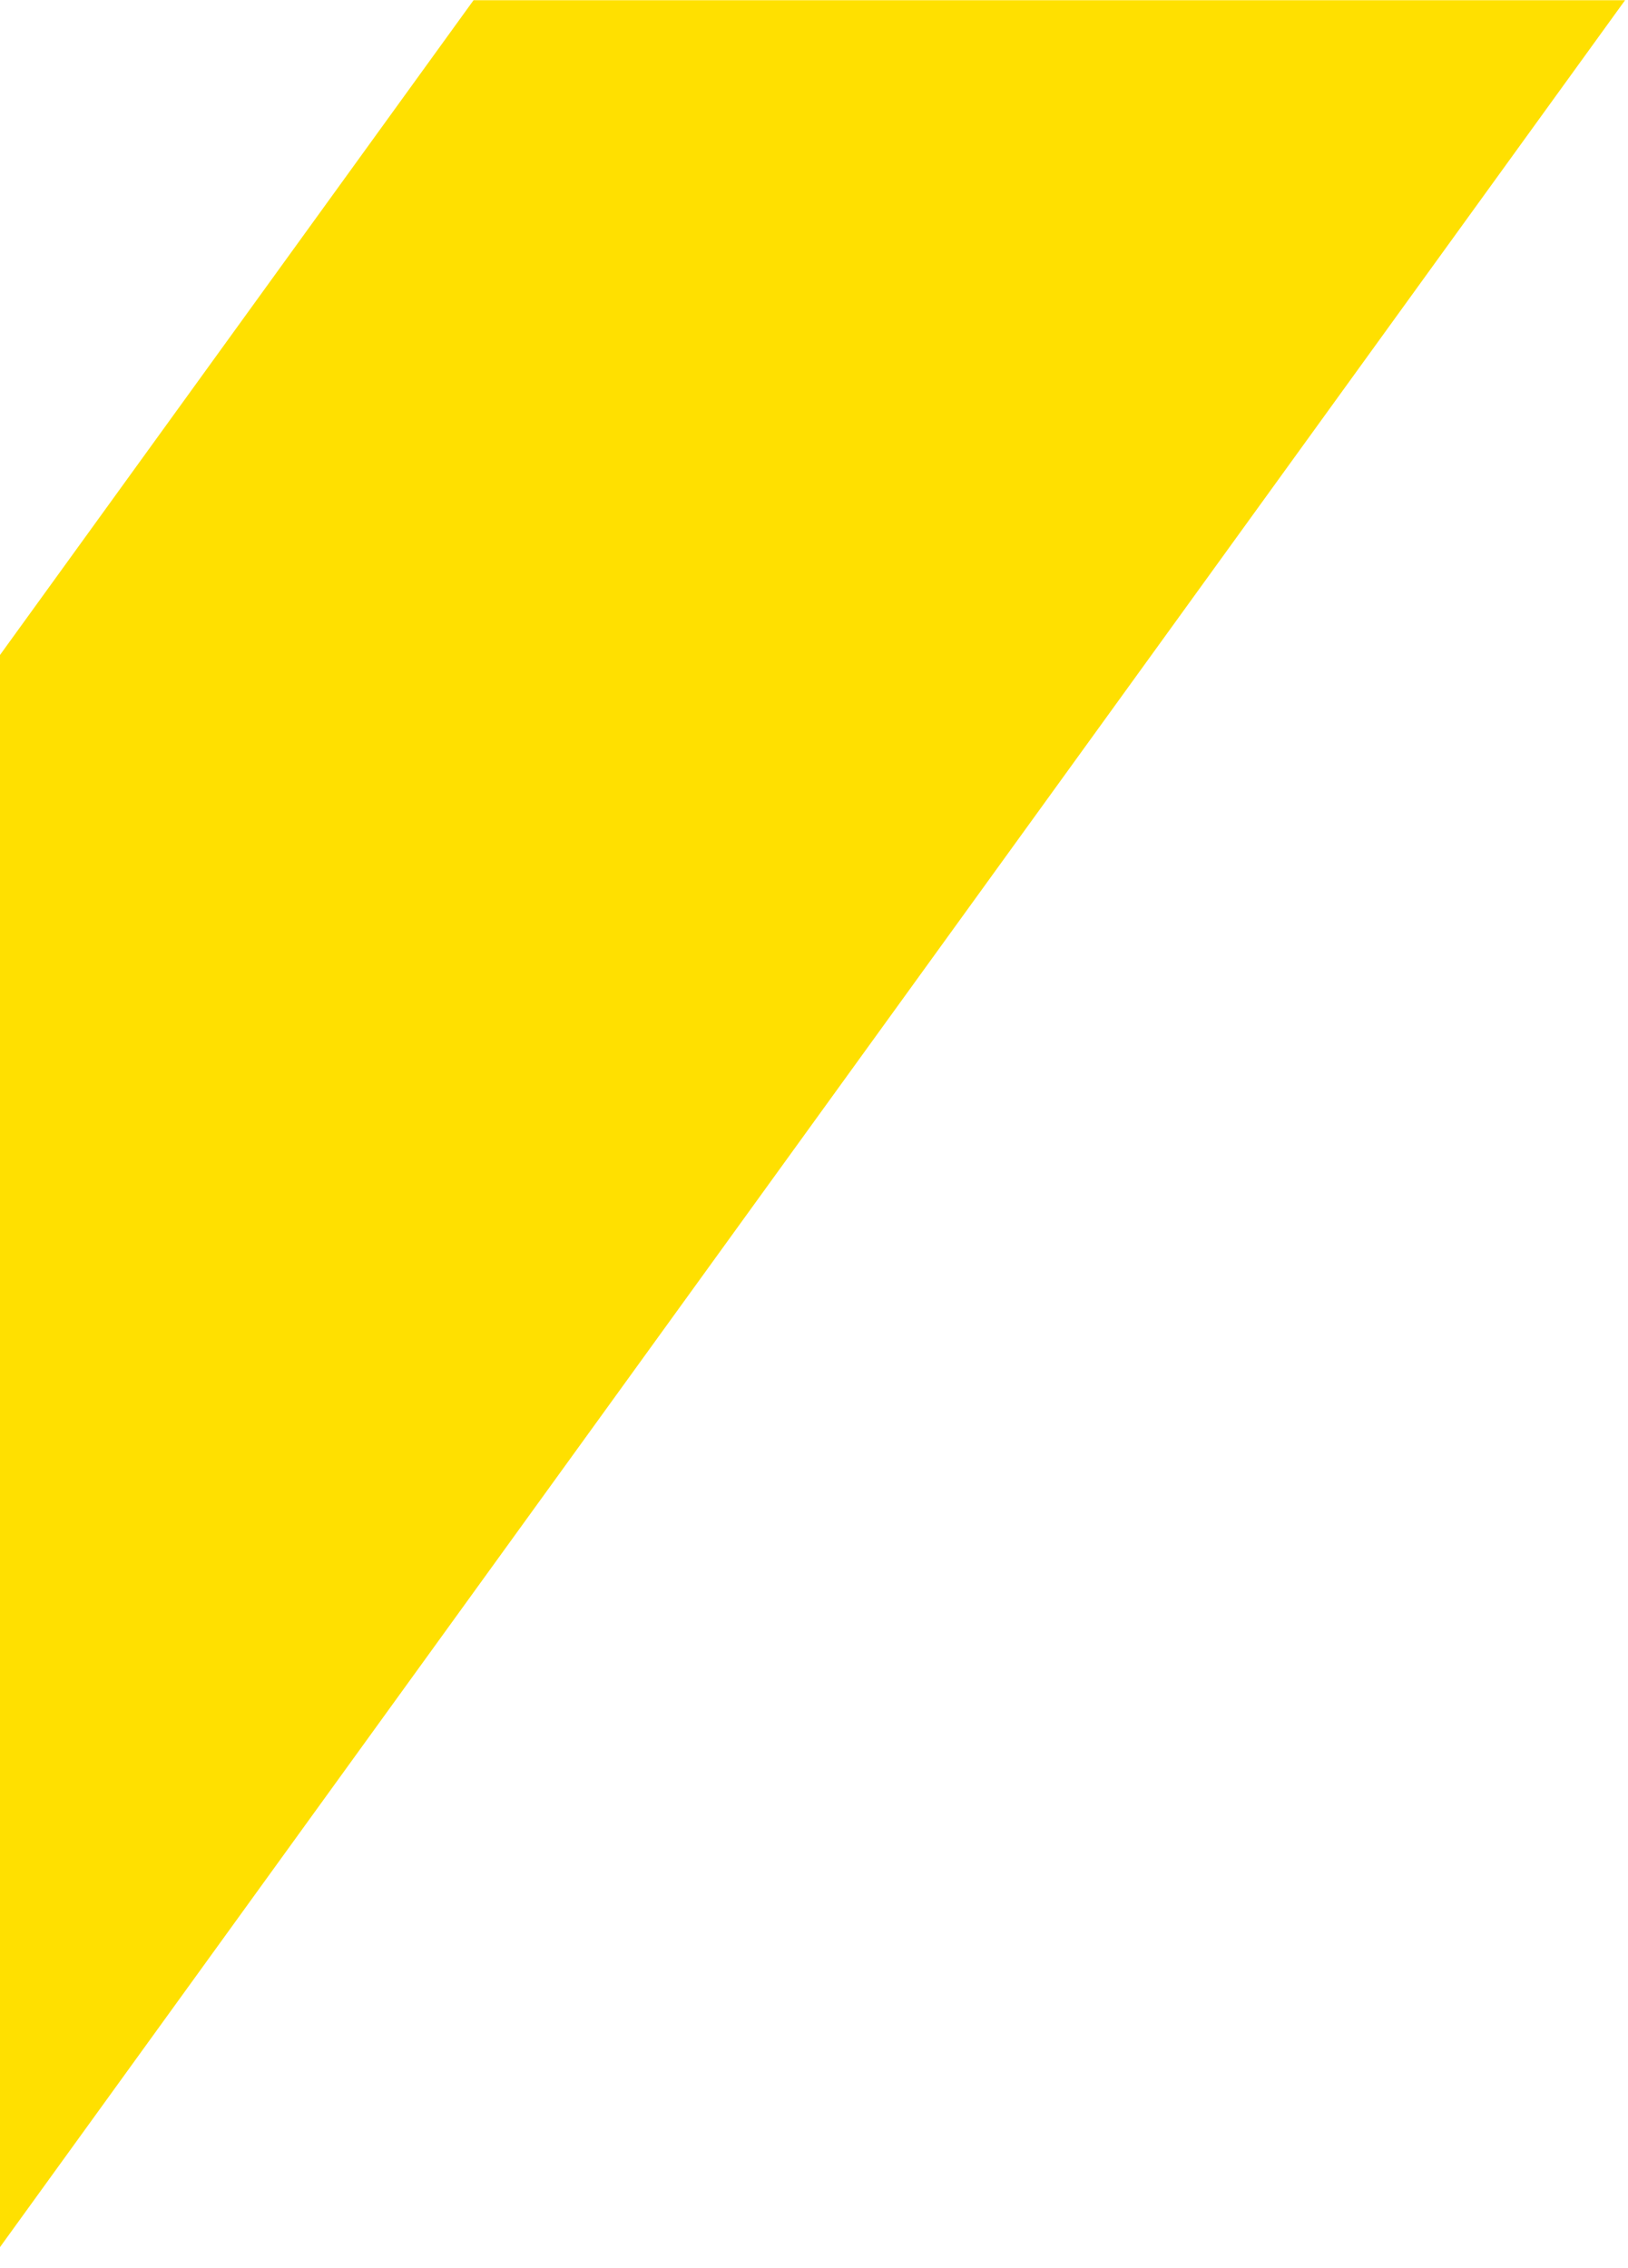 <svg width="417" height="581" viewBox="0 0 417 581" fill="none" xmlns="http://www.w3.org/2000/svg">
<path d="M416.246 0.057L-3.338 580.233L-197 440.177L121.295 0.057L416.246 0.057Z" fill="#FFE000"/>
</svg>
